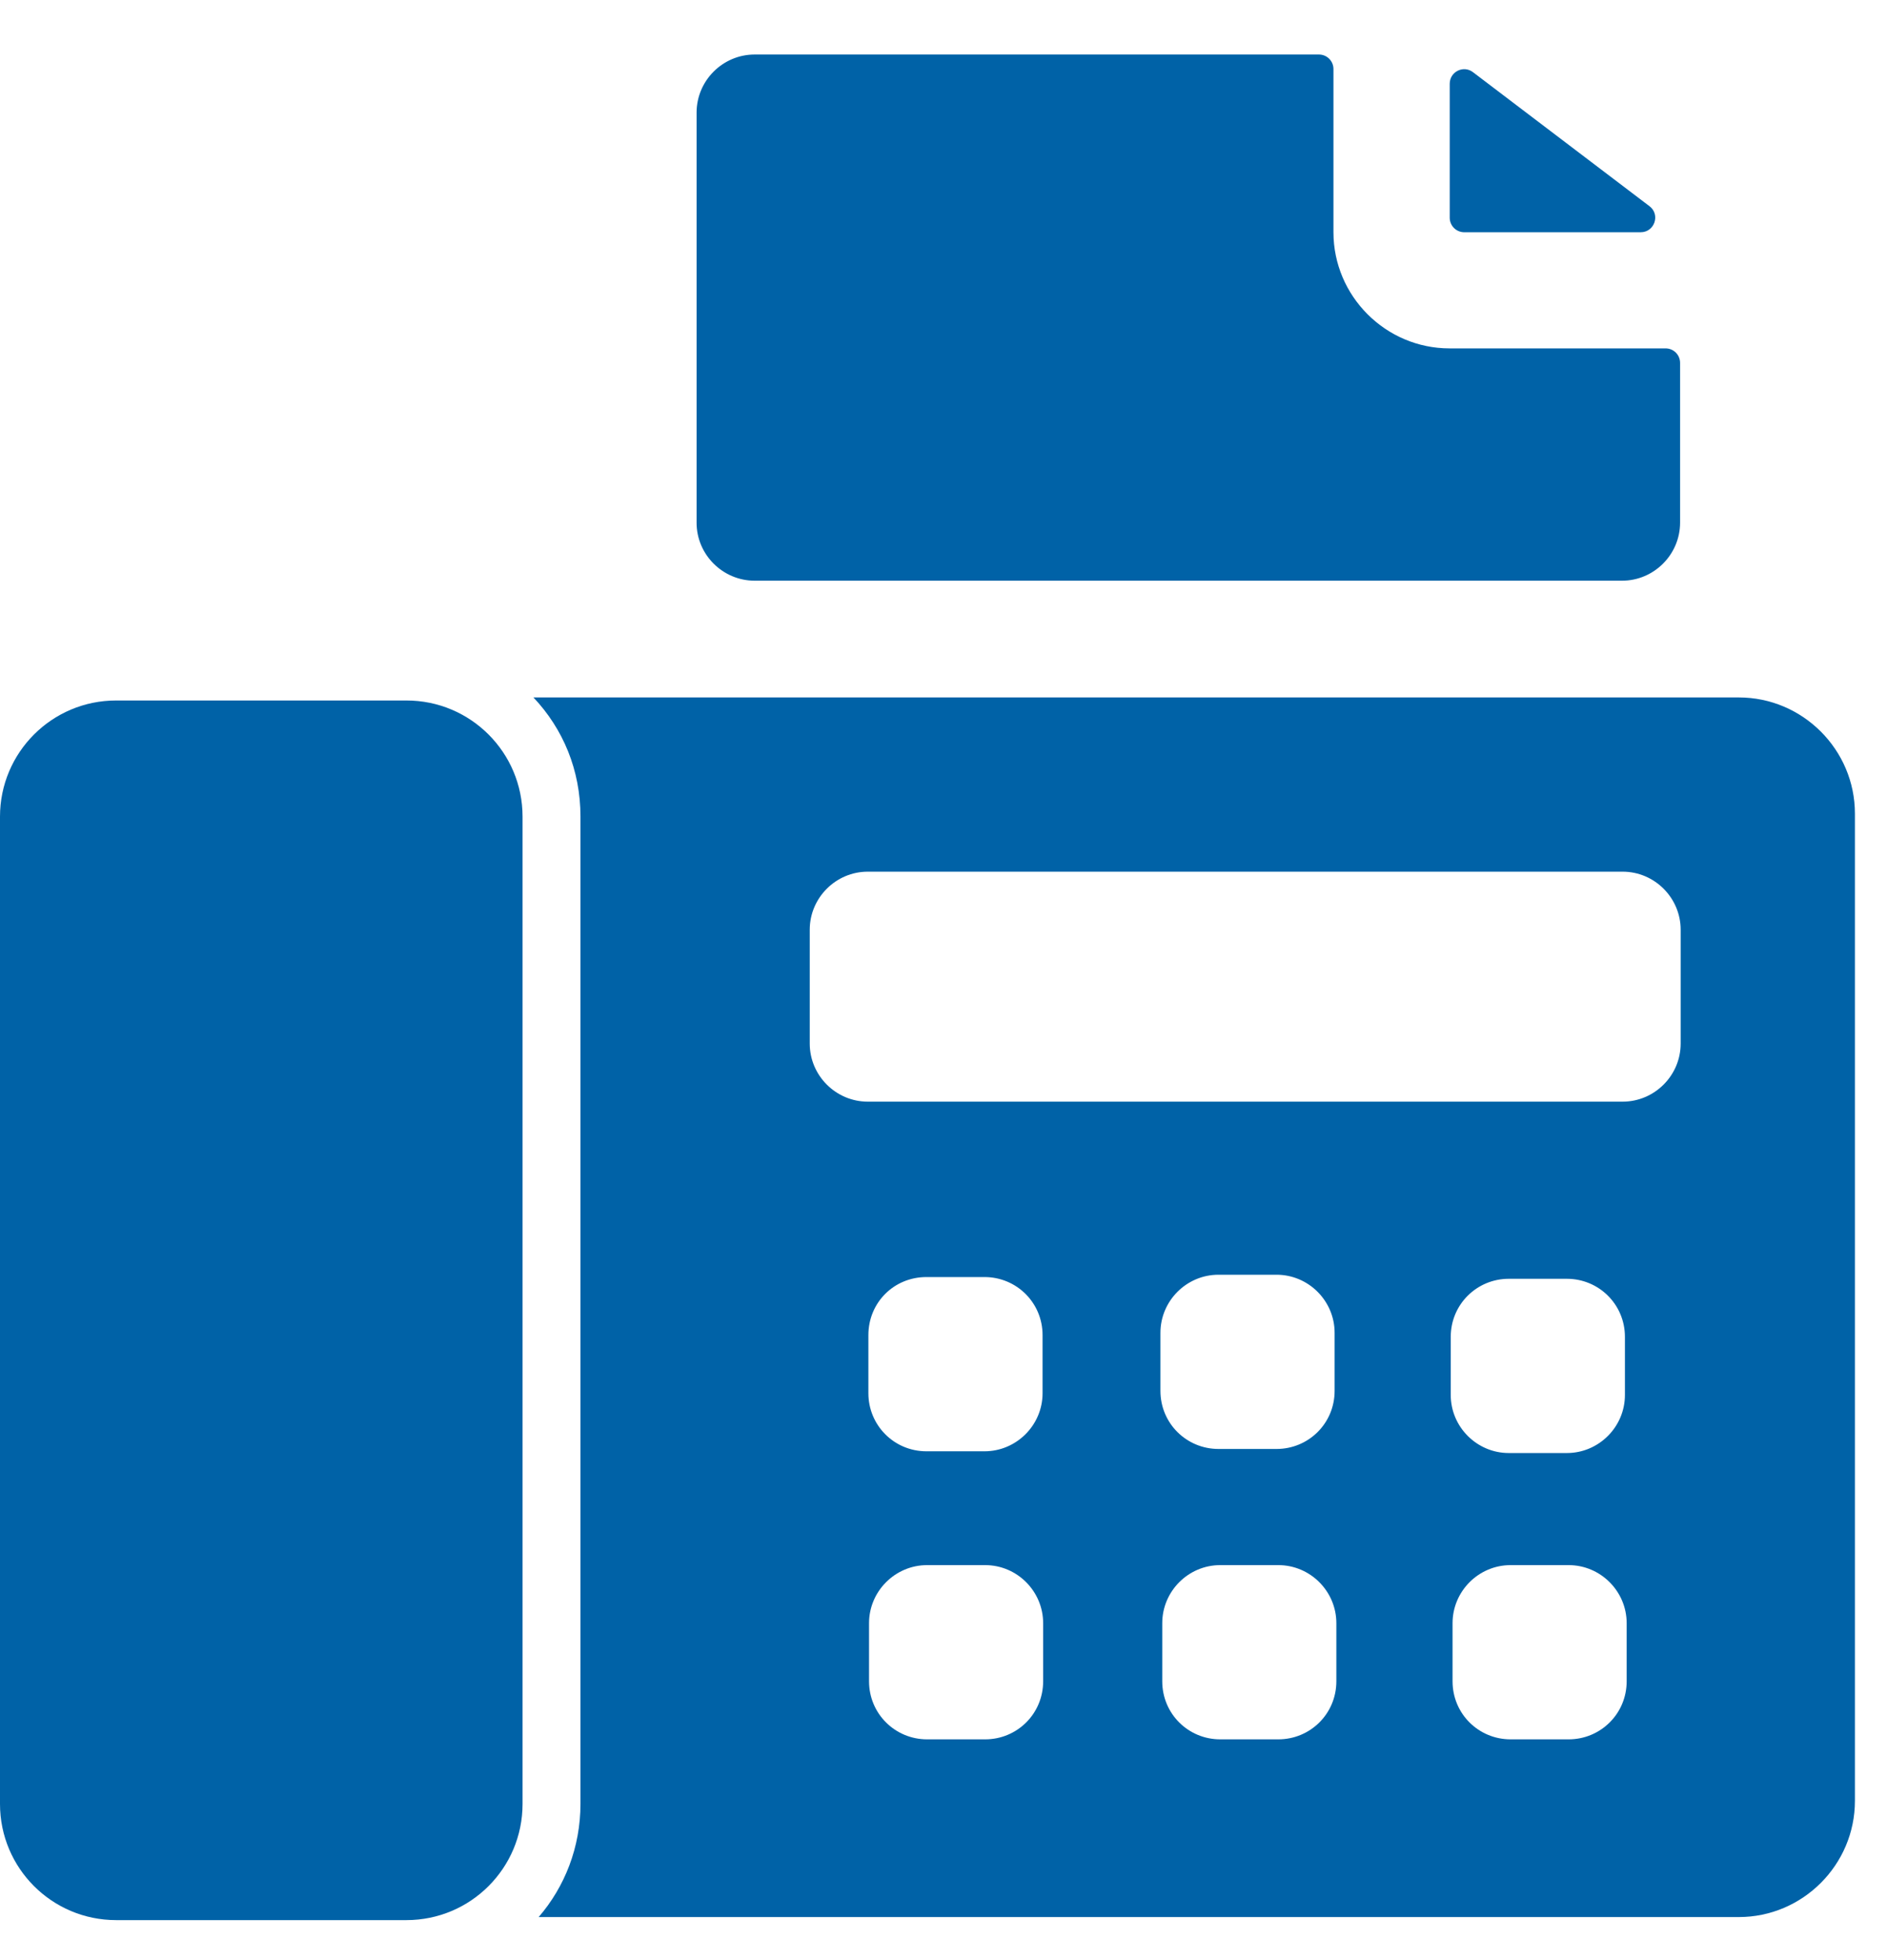 <svg width="26" height="27" viewBox="0 0 26 27" fill="none" xmlns="http://www.w3.org/2000/svg">
<path d="M23.958 9.607H7.35C7.758 10.039 7.998 10.607 7.998 11.247V24.847C7.998 25.447 7.781 25.991 7.422 26.407H23.958C24.838 26.407 25.558 25.687 25.558 24.807V11.207C25.558 10.327 24.838 9.607 23.958 9.607L23.958 9.607ZM14.373 23.159C14.373 23.607 14.014 23.959 13.574 23.959H12.774C12.334 23.959 11.974 23.607 11.974 23.159V22.359C11.974 21.919 12.334 21.559 12.774 21.559H13.574C14.014 21.559 14.373 21.919 14.373 22.359V23.159ZM11.965 19.191V18.391C11.965 17.943 12.317 17.591 12.765 17.591H13.565C14.005 17.591 14.365 17.943 14.365 18.391V19.191C14.365 19.631 14.005 19.991 13.565 19.991H12.765C12.317 19.991 11.965 19.631 11.965 19.191ZM18.413 23.159C18.413 23.607 18.053 23.959 17.613 23.959H16.813C16.373 23.959 16.014 23.607 16.014 23.159V22.359C16.014 21.919 16.373 21.559 16.813 21.559H17.613C18.053 21.559 18.413 21.919 18.413 22.359V23.159ZM15.989 19.159V18.359C15.989 17.919 16.349 17.559 16.789 17.559H17.589C18.029 17.559 18.389 17.919 18.389 18.359V19.159C18.389 19.607 18.029 19.959 17.589 19.959H16.789C16.349 19.959 15.989 19.607 15.989 19.159ZM22.413 23.159C22.413 23.607 22.053 23.959 21.613 23.959H20.814C20.373 23.959 20.014 23.607 20.014 23.159V22.359C20.014 21.919 20.373 21.559 20.814 21.559H21.613C22.053 21.559 22.413 21.919 22.413 22.359V23.159ZM19.989 19.215V18.415C19.989 17.967 20.349 17.615 20.789 17.615H21.589C22.029 17.615 22.389 17.967 22.389 18.415V19.215C22.389 19.655 22.029 20.015 21.589 20.015H20.789C20.349 20.015 19.989 19.655 19.989 19.215ZM23.157 14.375C23.157 14.815 22.797 15.175 22.357 15.175H11.957C11.517 15.175 11.157 14.815 11.157 14.375V12.807C11.157 12.367 11.517 12.007 11.957 12.007H22.357C22.797 12.007 23.157 12.367 23.157 12.807V14.375Z" fill="#0062A7"/>
<path d="M5.6 9.649H1.6C0.716 9.649 0 10.365 0 11.249V24.849C0 25.733 0.716 26.449 1.6 26.449H5.6C6.484 26.449 7.2 25.733 7.2 24.849V11.249C7.2 10.365 6.484 9.649 5.6 9.649Z" fill="#0062A7"/>
<path d="M10.397 7.999H22.349C22.789 7.999 23.149 7.639 23.149 7.199V4.999C23.149 4.888 23.06 4.799 22.949 4.799H19.973C19.093 4.799 18.373 4.079 18.373 3.199V0.951C18.373 0.841 18.284 0.751 18.173 0.751H10.398C9.958 0.751 9.598 1.111 9.598 1.551V7.199C9.597 7.639 9.958 7.999 10.398 7.999L10.397 7.999Z" fill="#0062A7"/>
<path d="M20.175 3.199H22.606C22.798 3.199 22.88 2.955 22.727 2.84L20.295 0.994C20.164 0.894 19.975 0.988 19.975 1.154V2.999C19.975 3.109 20.064 3.199 20.175 3.199Z" fill="#0062A7"/>
</svg>
